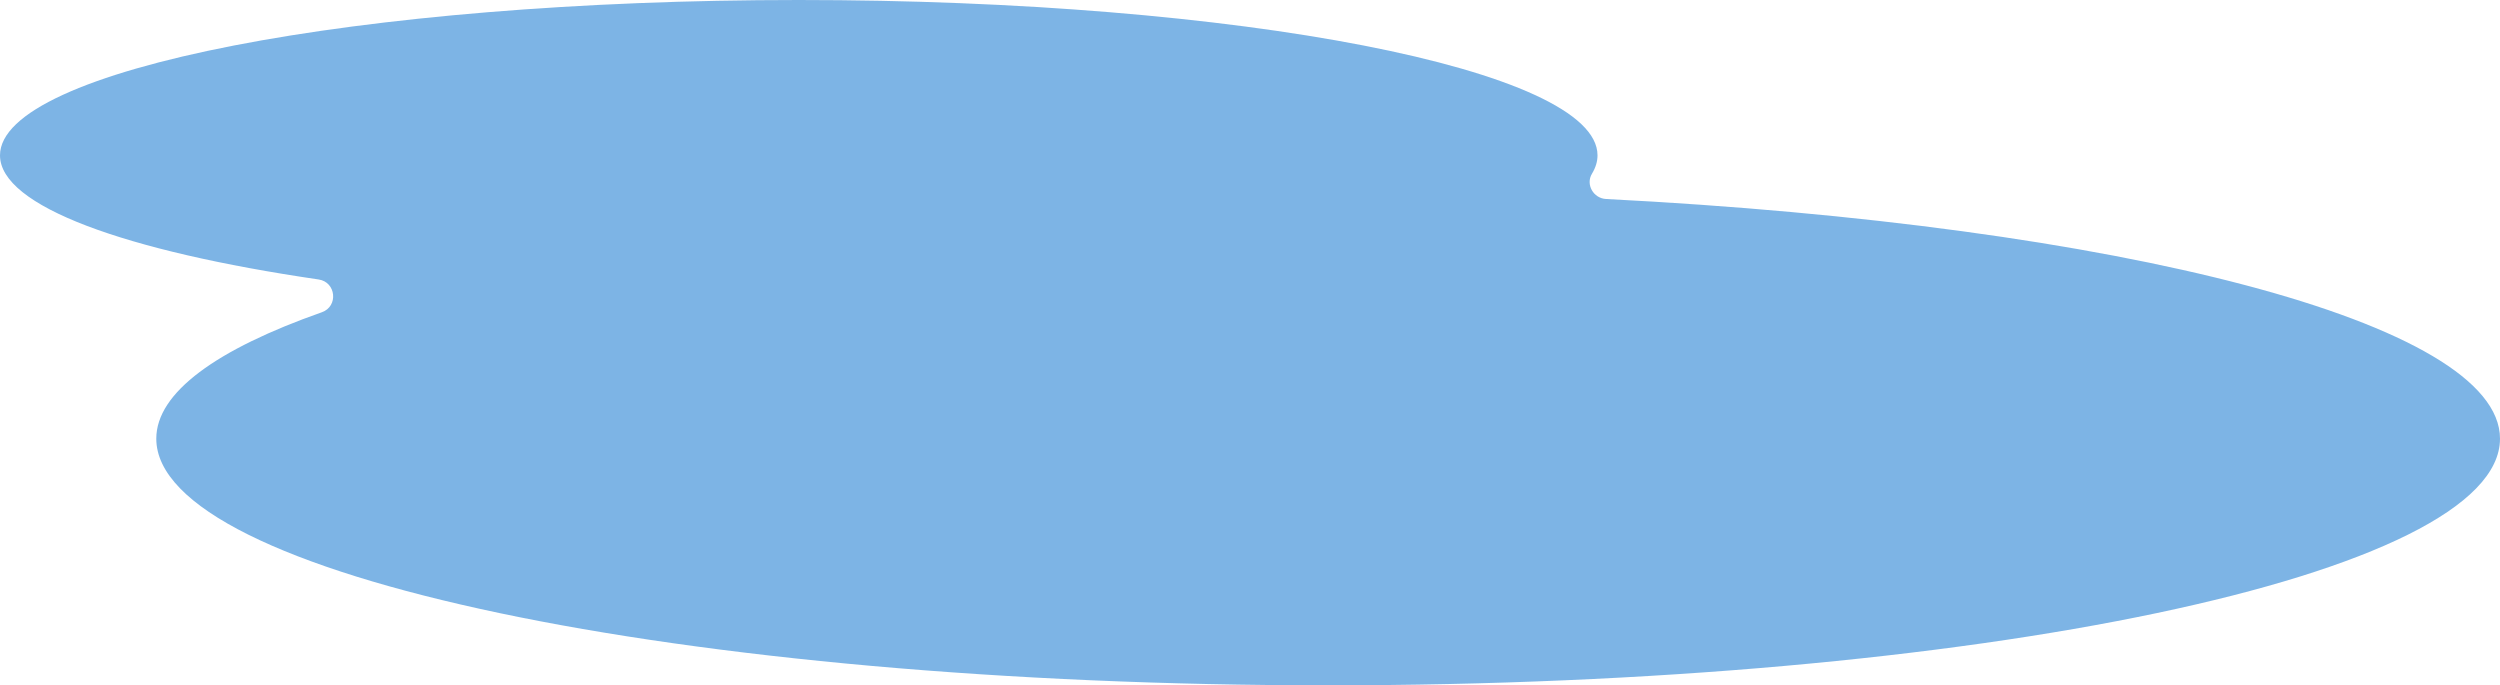 <svg xmlns="http://www.w3.org/2000/svg" width="777" height="213" viewBox="0 0 777 213" fill="none"><path d="M499.153 61.848C495.233 61.646 492.759 57.337 494.781 53.993C495.917 52.126 496.508 50.213 496.508 48.284C496.508 21.622 385.357 0 248.254 0C111.151 0 0 21.622 0 48.284C0 64.057 38.897 78.057 99.031 86.861C104.476 87.655 105.223 95.23 100.027 97.05C67.369 108.546 48.574 121.985 48.574 136.343C48.574 178.685 211.645 213 412.787 213C613.93 213 777 178.685 777 136.343C777 100.27 658.599 70.015 499.122 61.848H499.153Z" fill="#7DB4E5"></path></svg>